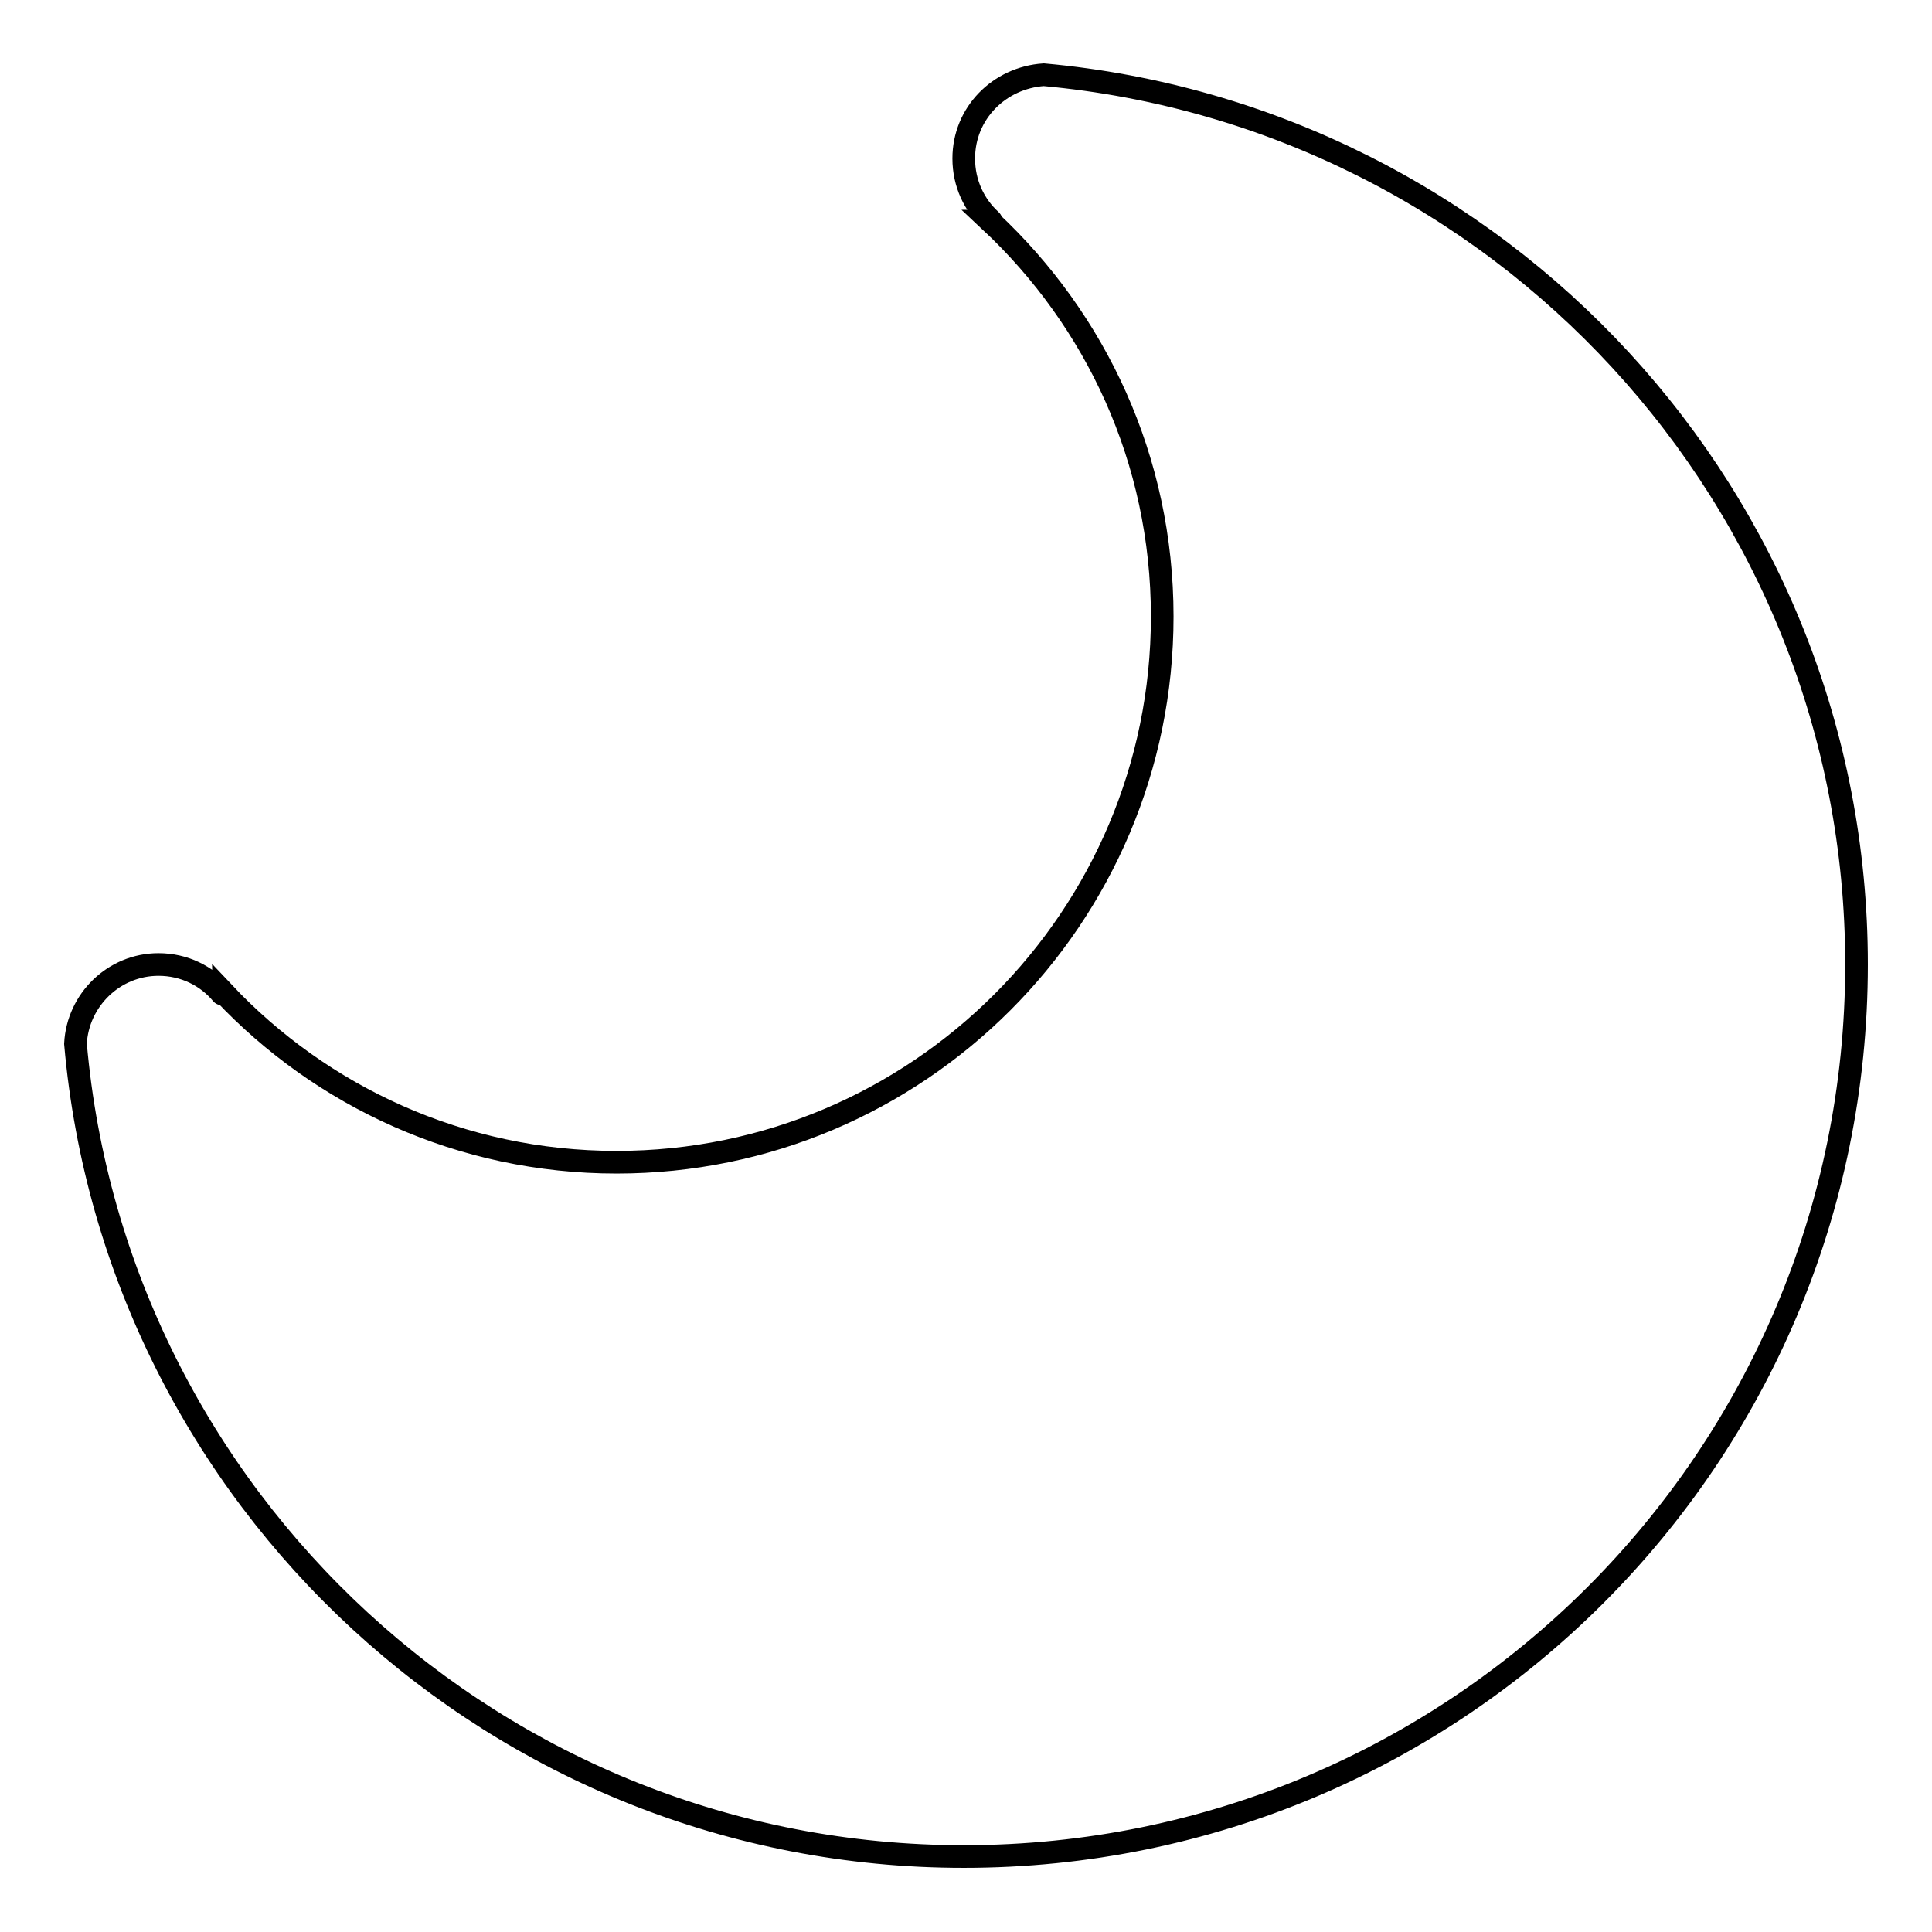 <?xml version="1.0" encoding="utf-8"?>
<!-- Svg Vector Icons : http://www.onlinewebfonts.com/icon -->
<!DOCTYPE svg PUBLIC "-//W3C//DTD SVG 1.1//EN" "http://www.w3.org/Graphics/SVG/1.1/DTD/svg11.dtd">
<svg version="1.1" xmlns="http://www.w3.org/2000/svg" xmlns:xlink="http://www.w3.org/1999/xlink" x="0px" y="0px" viewBox="0 0 256 256" enable-background="new 0 0 256 256" xml:space="preserve">
<g> <path stroke-width="3" fill-opacity="0" stroke="#000000"  d="M127.7,246C66,246,15.3,198.6,10,138.3c0.3-5.8,5.1-10.5,11-10.5c3.4,0,6.4,1.5,8.4,3.9 c0.1,0.1,0.2,0,0.2-0.2C42.6,145.3,61.1,154,81.7,154c39.9,0,72.3-32.4,72.3-72.3c0-20.8-8.8-39.3-22.8-52.4c0,0,0.2,0,0.1-0.1 c-2.2-2-3.6-4.9-3.6-8.2c0-6,4.7-10.7,10.6-11.1C198.6,15.4,246,66,246,127.8C246,193.1,193.1,246,127.7,246z"/></g>
</svg>